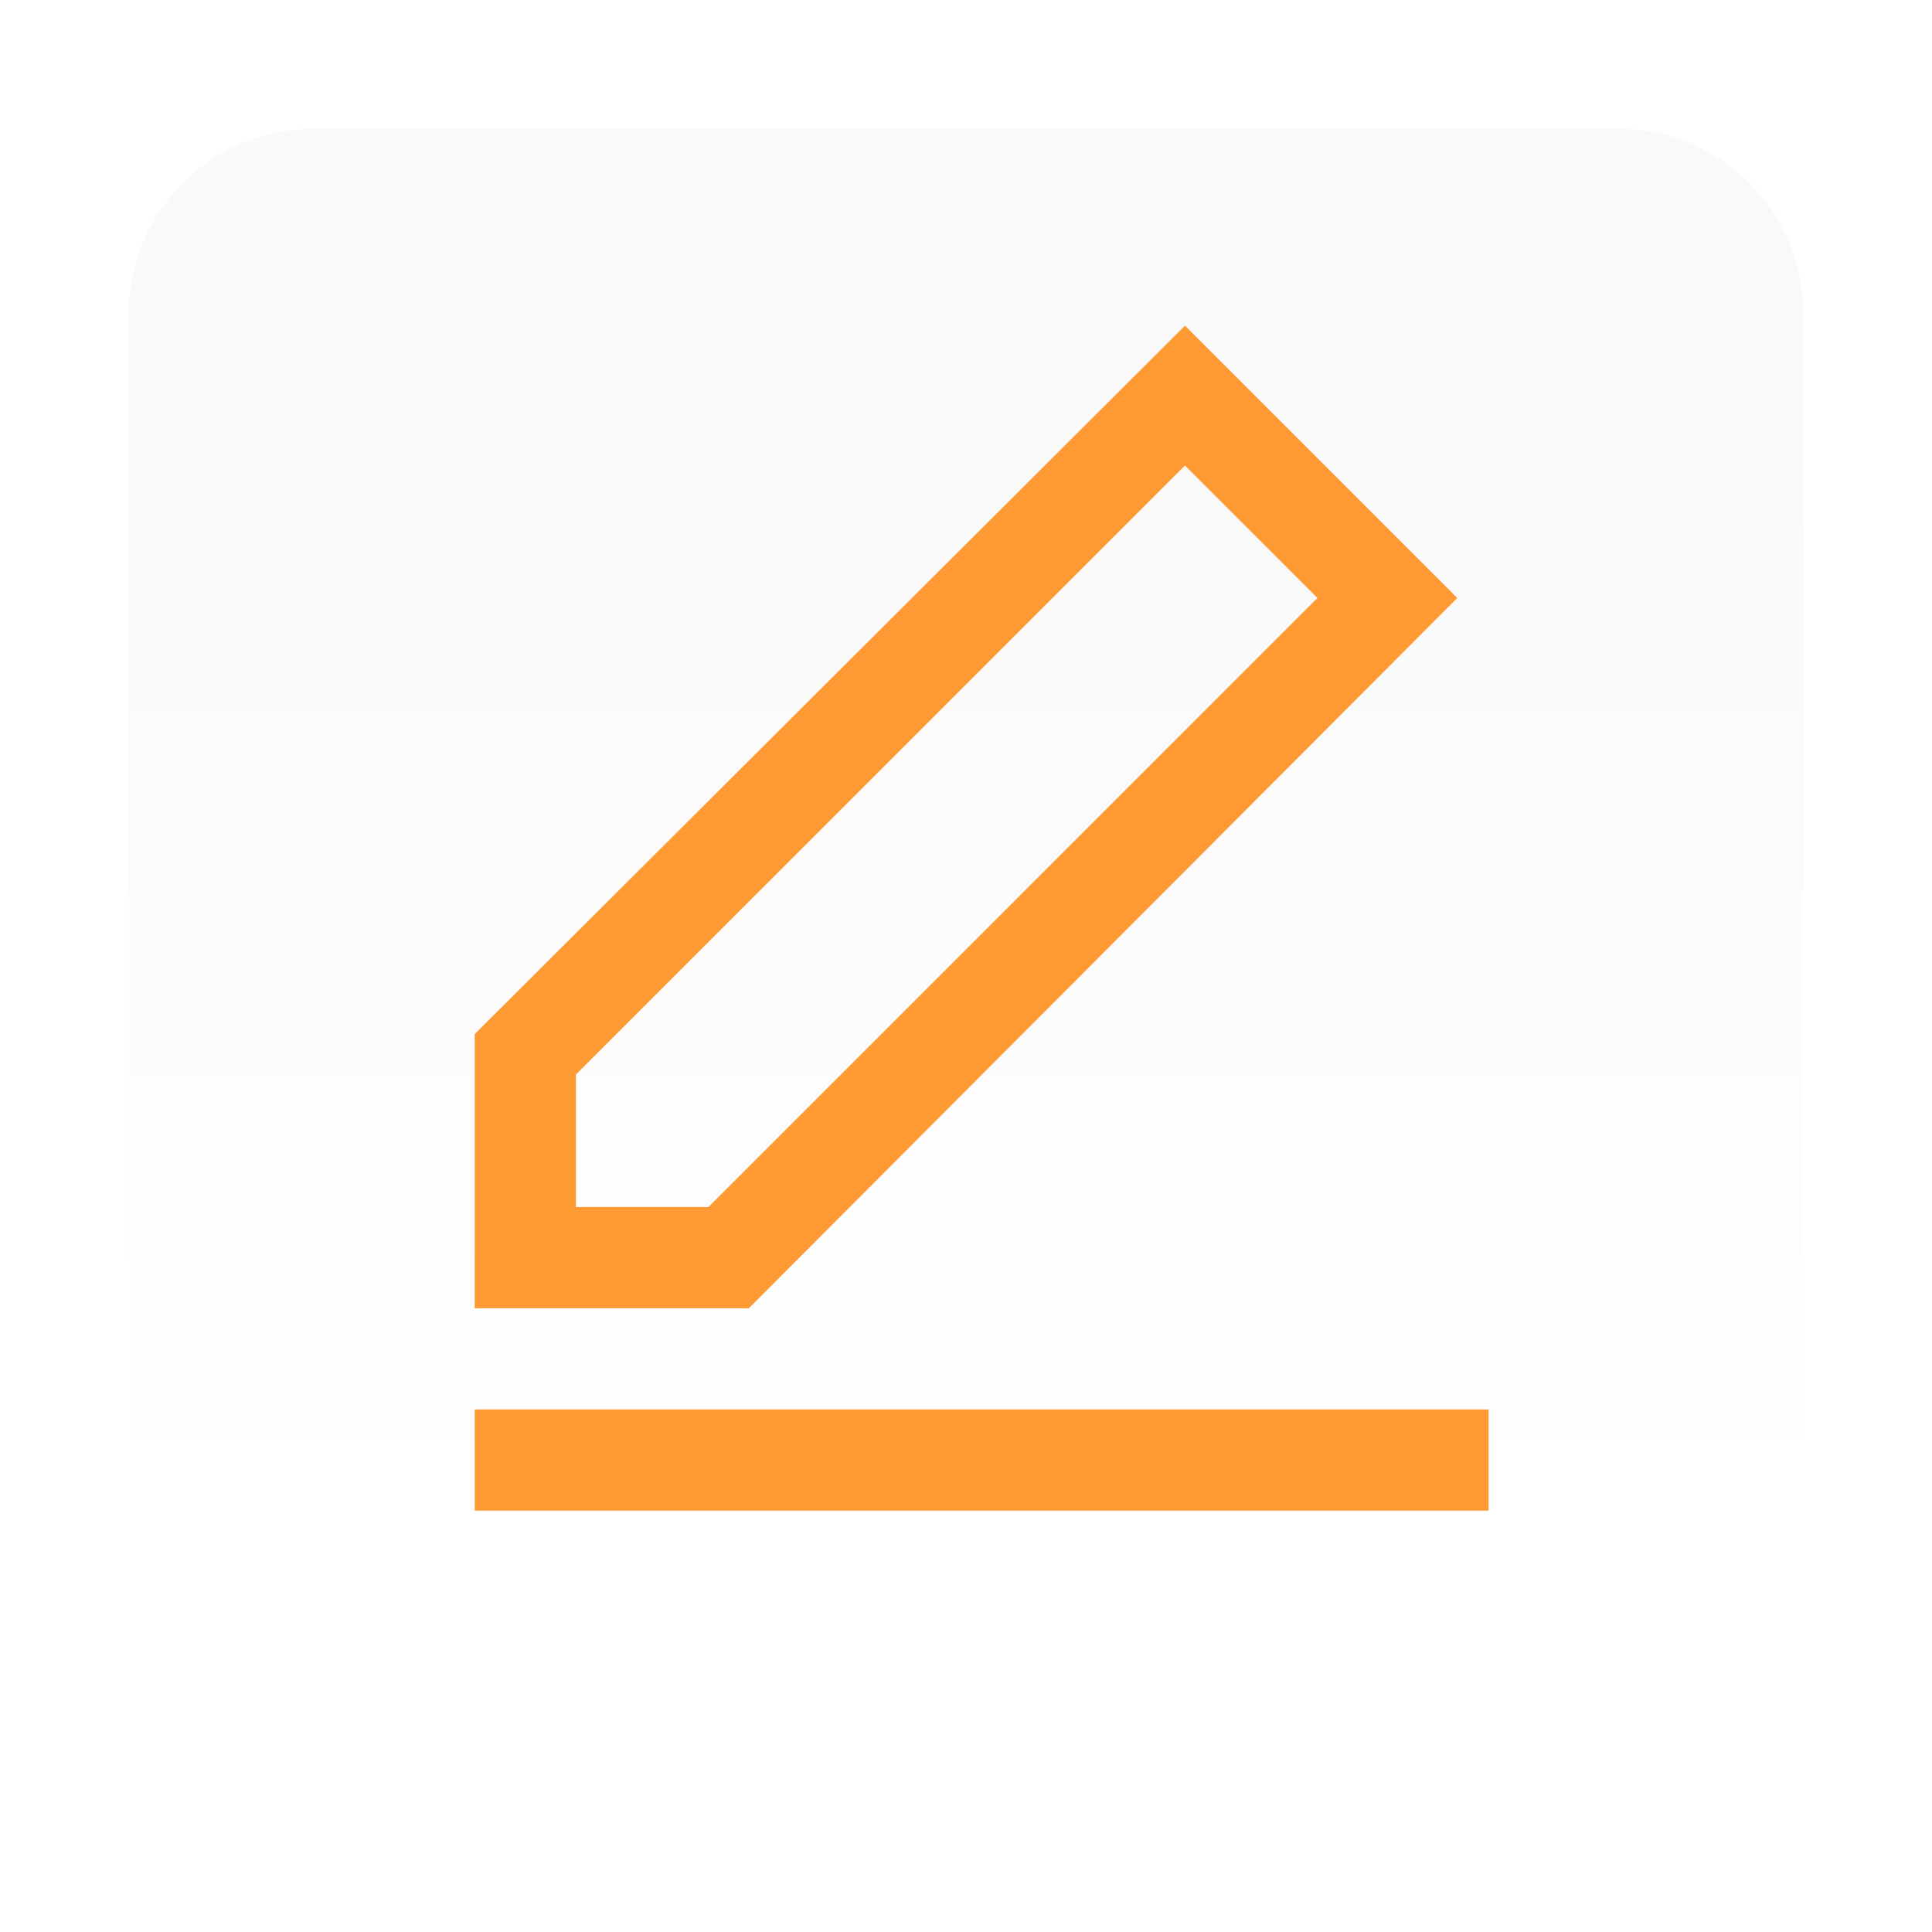 <?xml version="1.0" encoding="utf-8"?>
<!-- Generator: Adobe Illustrator 19.2.1, SVG Export Plug-In . SVG Version: 6.00 Build 0)  -->
<svg version="1.1" id="Слой_1" xmlns="http://www.w3.org/2000/svg" xmlns:xlink="http://www.w3.org/1999/xlink" x="0px" y="0px"
	 width="105px" height="105px" viewBox="0 0 105 105" style="enable-background:new 0 0 105 105;" xml:space="preserve">
<style type="text/css">
	.st0{filter:url(#iconbg-fx);}
	.st1{fill:url(#SVGID_1_);}
	.st2{fill:#FF9933;}
</style>
<filter  filterUnits="userSpaceOnUse" id="iconbg-fx">
	<feComponentTransfer  result="layerAlpha">
		<feFuncA  intercept="0" slope="7.143" type="linear"></feFuncA>
	</feComponentTransfer>
	<feFlood  flood-color="#3F2403" flood-opacity="0.220"></feFlood>
	<feComposite  in2="layerAlpha" operator="in"></feComposite>
	<feOffset  dx="0" dy="2"></feOffset>
	<feGaussianBlur  result="blur" stdDeviation="2.5"></feGaussianBlur>
	<feComposite  in="blur" in2="layerAlpha" operator="out" result="maskedShadow"></feComposite>
	<feComposite  in="maskedShadow" in2="SourceGraphic" operator="over" result="dropShadow"></feComposite>
	<feFlood  flood-color="#FFFFFF"></feFlood>
	<feComposite  in2="layerAlpha" operator="in" result="sourceFill"></feComposite>
	<feBlend  in="dropShadow" in2="sourceFill" mode="normal" result="gradientFill"></feBlend>
</filter>
<g id="iconbg_1_">
	<g id="iconbg" class="st0">
		
			<linearGradient id="SVGID_1_" gradientUnits="userSpaceOnUse" x1="52.5" y1="83.255" x2="52.5" y2="27.745" gradientTransform="matrix(1 0 0 -1 0 106)">
			<stop  offset="0" style="stop-color:#D7D7D7;stop-opacity:0.14"/>
			<stop  offset="1" style="stop-color:#FFFFFF;stop-opacity:0.14"/>
		</linearGradient>
		<path class="st1" d="M17,5h71c5.5,0,10,4.5,10,10v71c0,5.5-4.5,10-10,10H17c-5.5,0-10-4.5-10-10V15C7,9.5,11.5,5,17,5z"/>
	</g>
</g>
<g>
	<g>
		<g>
			<rect x="25.8" y="76.6" class="st2" width="55.1" height="5.5"/>
			<path class="st2" d="M79.2,32.5L64.4,17.7L25.8,56.2v14.9h14.9L79.2,32.5z M31.3,65.6v-7.2l33.1-33.1l7.2,7.2L38.5,65.6H31.3
				L31.3,65.6z"/>
		</g>
	</g>
</g>
</svg>
